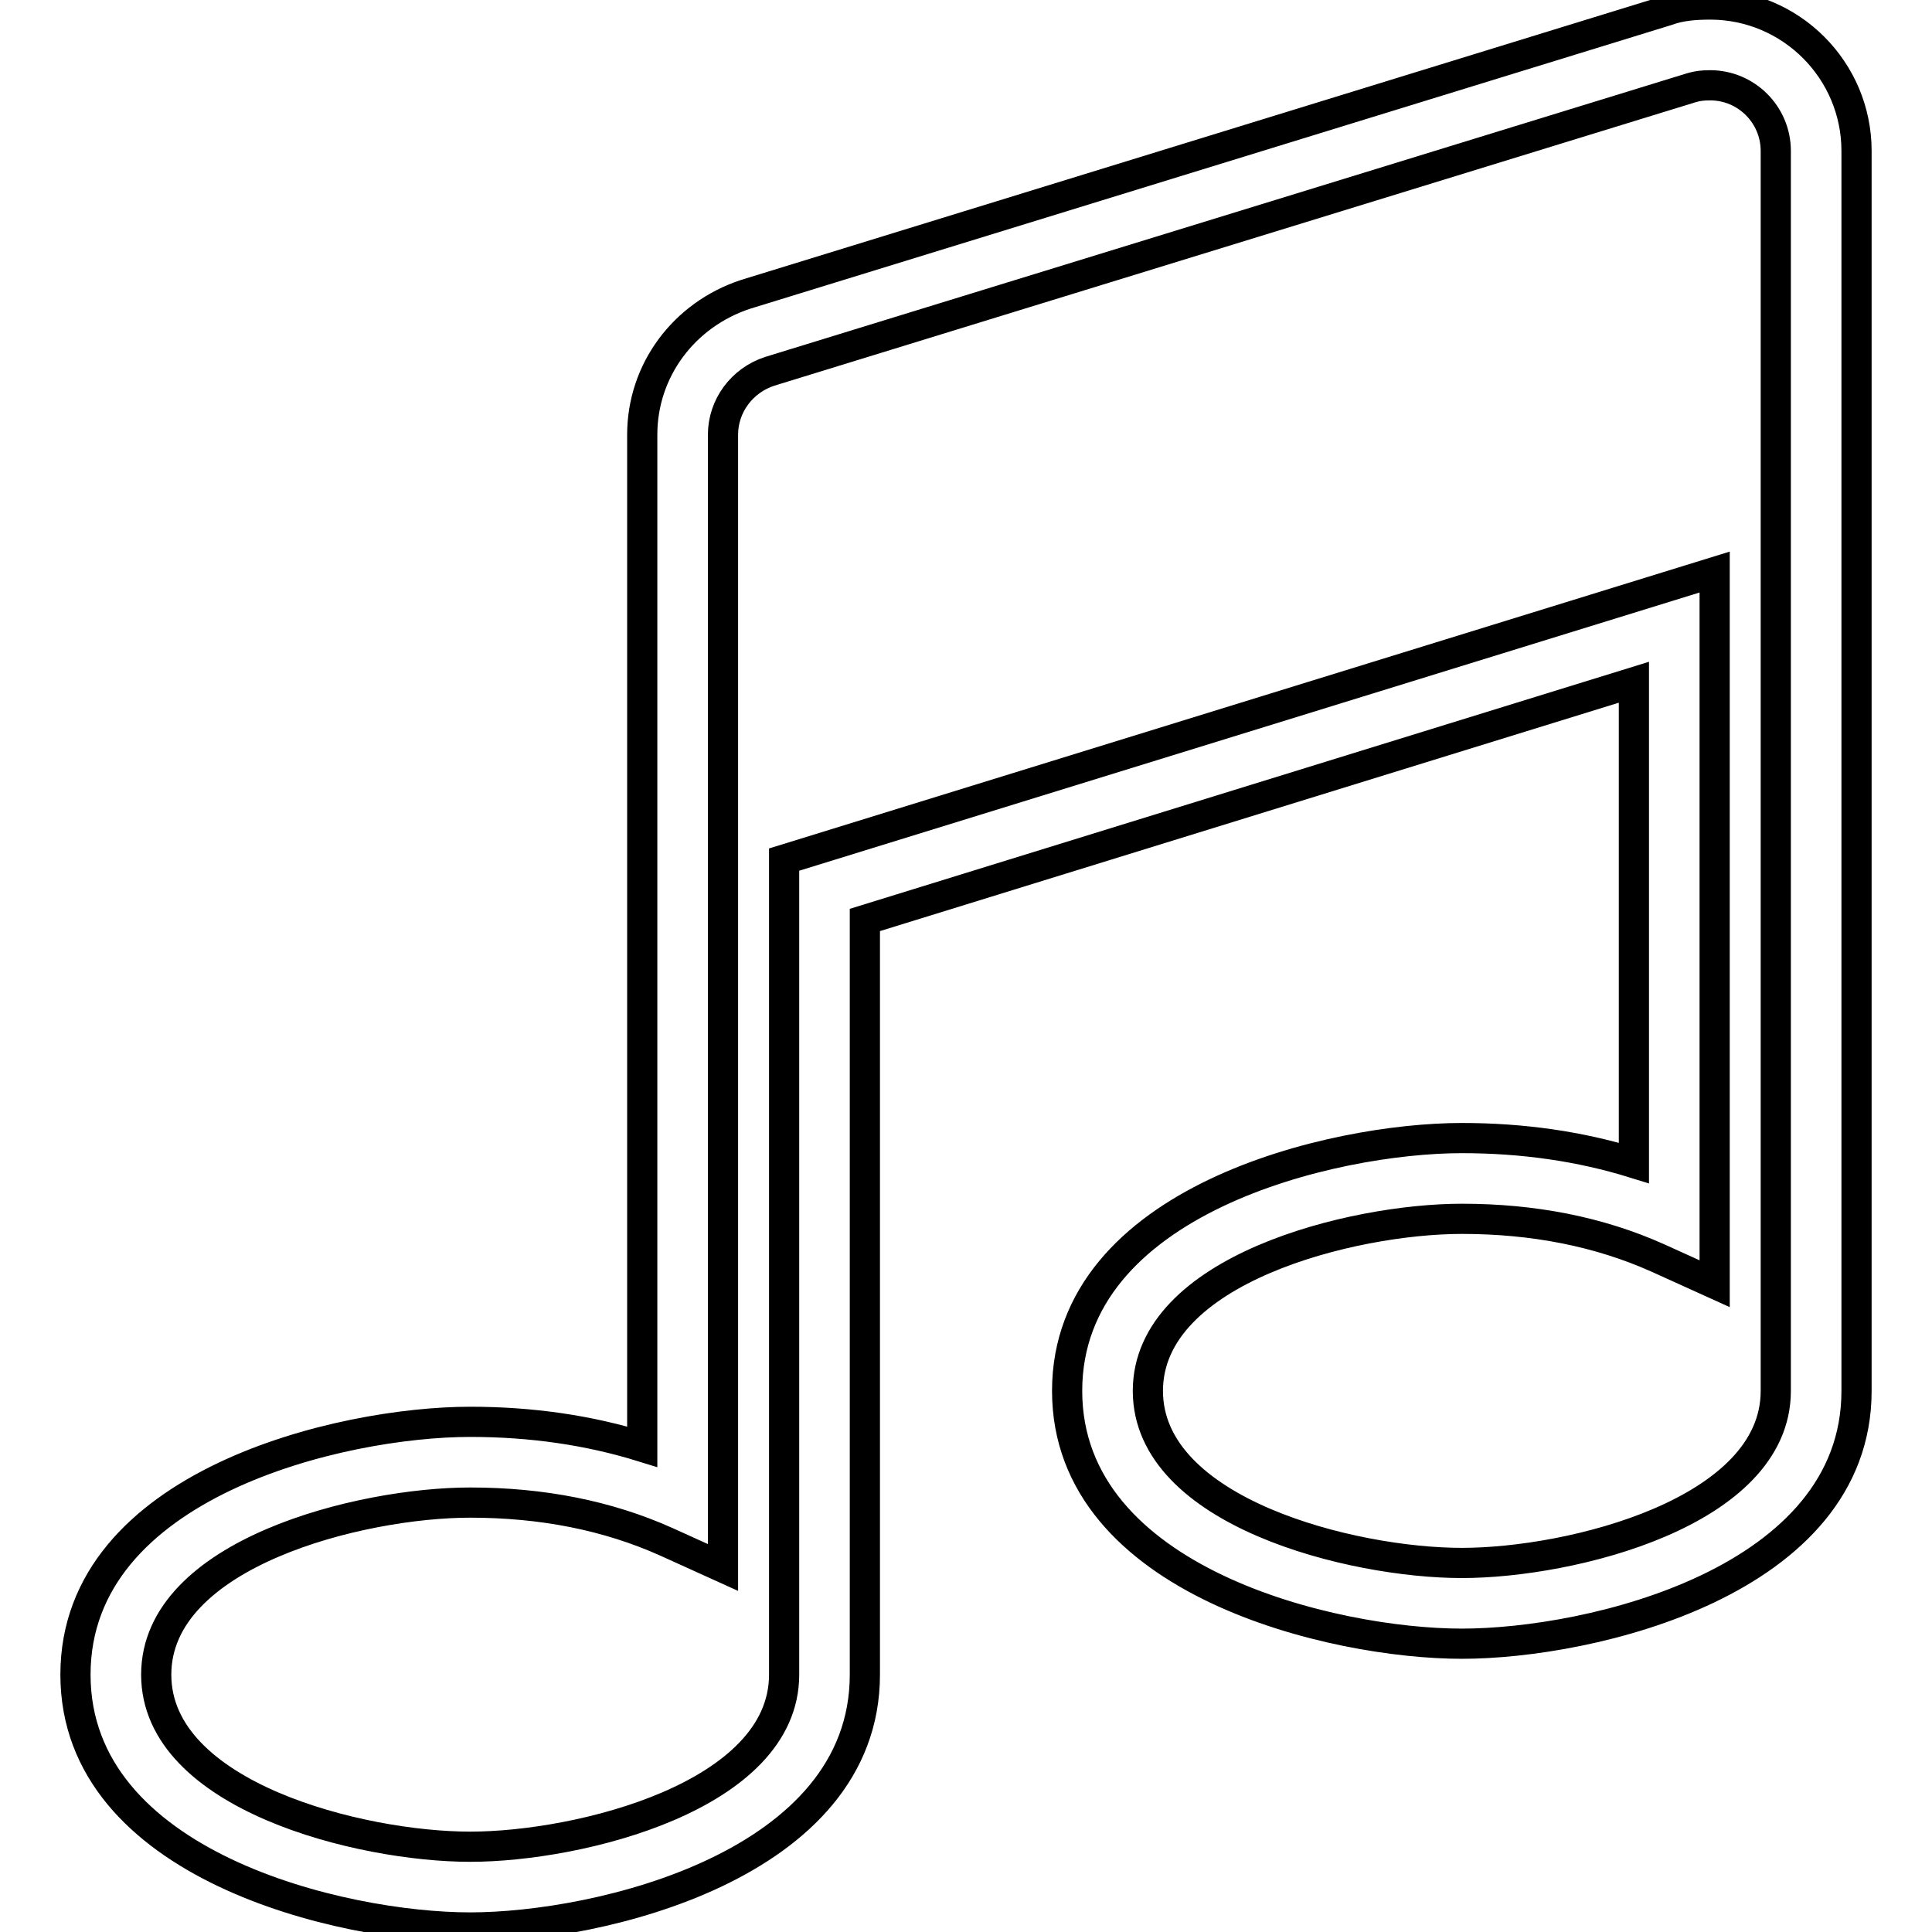 <?xml version="1.0" encoding="utf-8"?>
<!-- Svg Vector Icons : http://www.onlinewebfonts.com/icon -->
<!DOCTYPE svg PUBLIC "-//W3C//DTD SVG 1.1//EN" "http://www.w3.org/Graphics/SVG/1.1/DTD/svg11.dtd">
<svg version="1.1" xmlns="http://www.w3.org/2000/svg" xmlns:xlink="http://www.w3.org/1999/xlink" x="0px" y="0px" viewBox="0 0 256 256" enable-background="new 0 0 256 256" xml:space="preserve">
<g> <path stroke-width="4" fill-opacity="0" stroke="#000000"  d="M62.3,255.4c-17,0-52.3-8.2-52.3-33.5s35.2-33.5,52.3-33.5c8.1,0,15.7,1.1,22.8,3.3V57.6 c0-8.5,5.5-15.9,13.7-18.6L220.9,1.4c1.6-0.6,3.5-0.8,5.7-0.8C237.3,0.6,246,9.3,246,20v164.3c0,25.3-35.2,33.5-52.3,33.5 c-17,0-52.3-8.2-52.3-33.5c0-25.3,35.2-33.5,52.3-33.5c8.1,0,15.7,1.1,22.8,3.3V90.4l-101.9,31.5v100 C114.6,247.2,79.3,255.4,62.3,255.4z M62.3,199.1c-14.5,0-41.6,6.7-41.6,22.8c0,16.1,27.1,22.8,41.6,22.8 c14.5,0,41.6-6.7,41.6-22.8v-108l123.3-38.1v94.3l-7.5-3.4c-7.8-3.5-16.5-5.2-26-5.2c-14.5,0-41.6,6.7-41.6,22.8 c0,16.1,27.1,22.8,41.6,22.8c14.5,0,41.6-6.7,41.6-22.8V20c0-4.8-3.9-8.7-8.7-8.7c-1,0-1.7,0.1-2.4,0.3L102,49.2 c-3.7,1.2-6.2,4.6-6.2,8.4v150.1l-7.5-3.4C80.5,200.8,71.8,199.1,62.3,199.1z"/></g>
</svg>